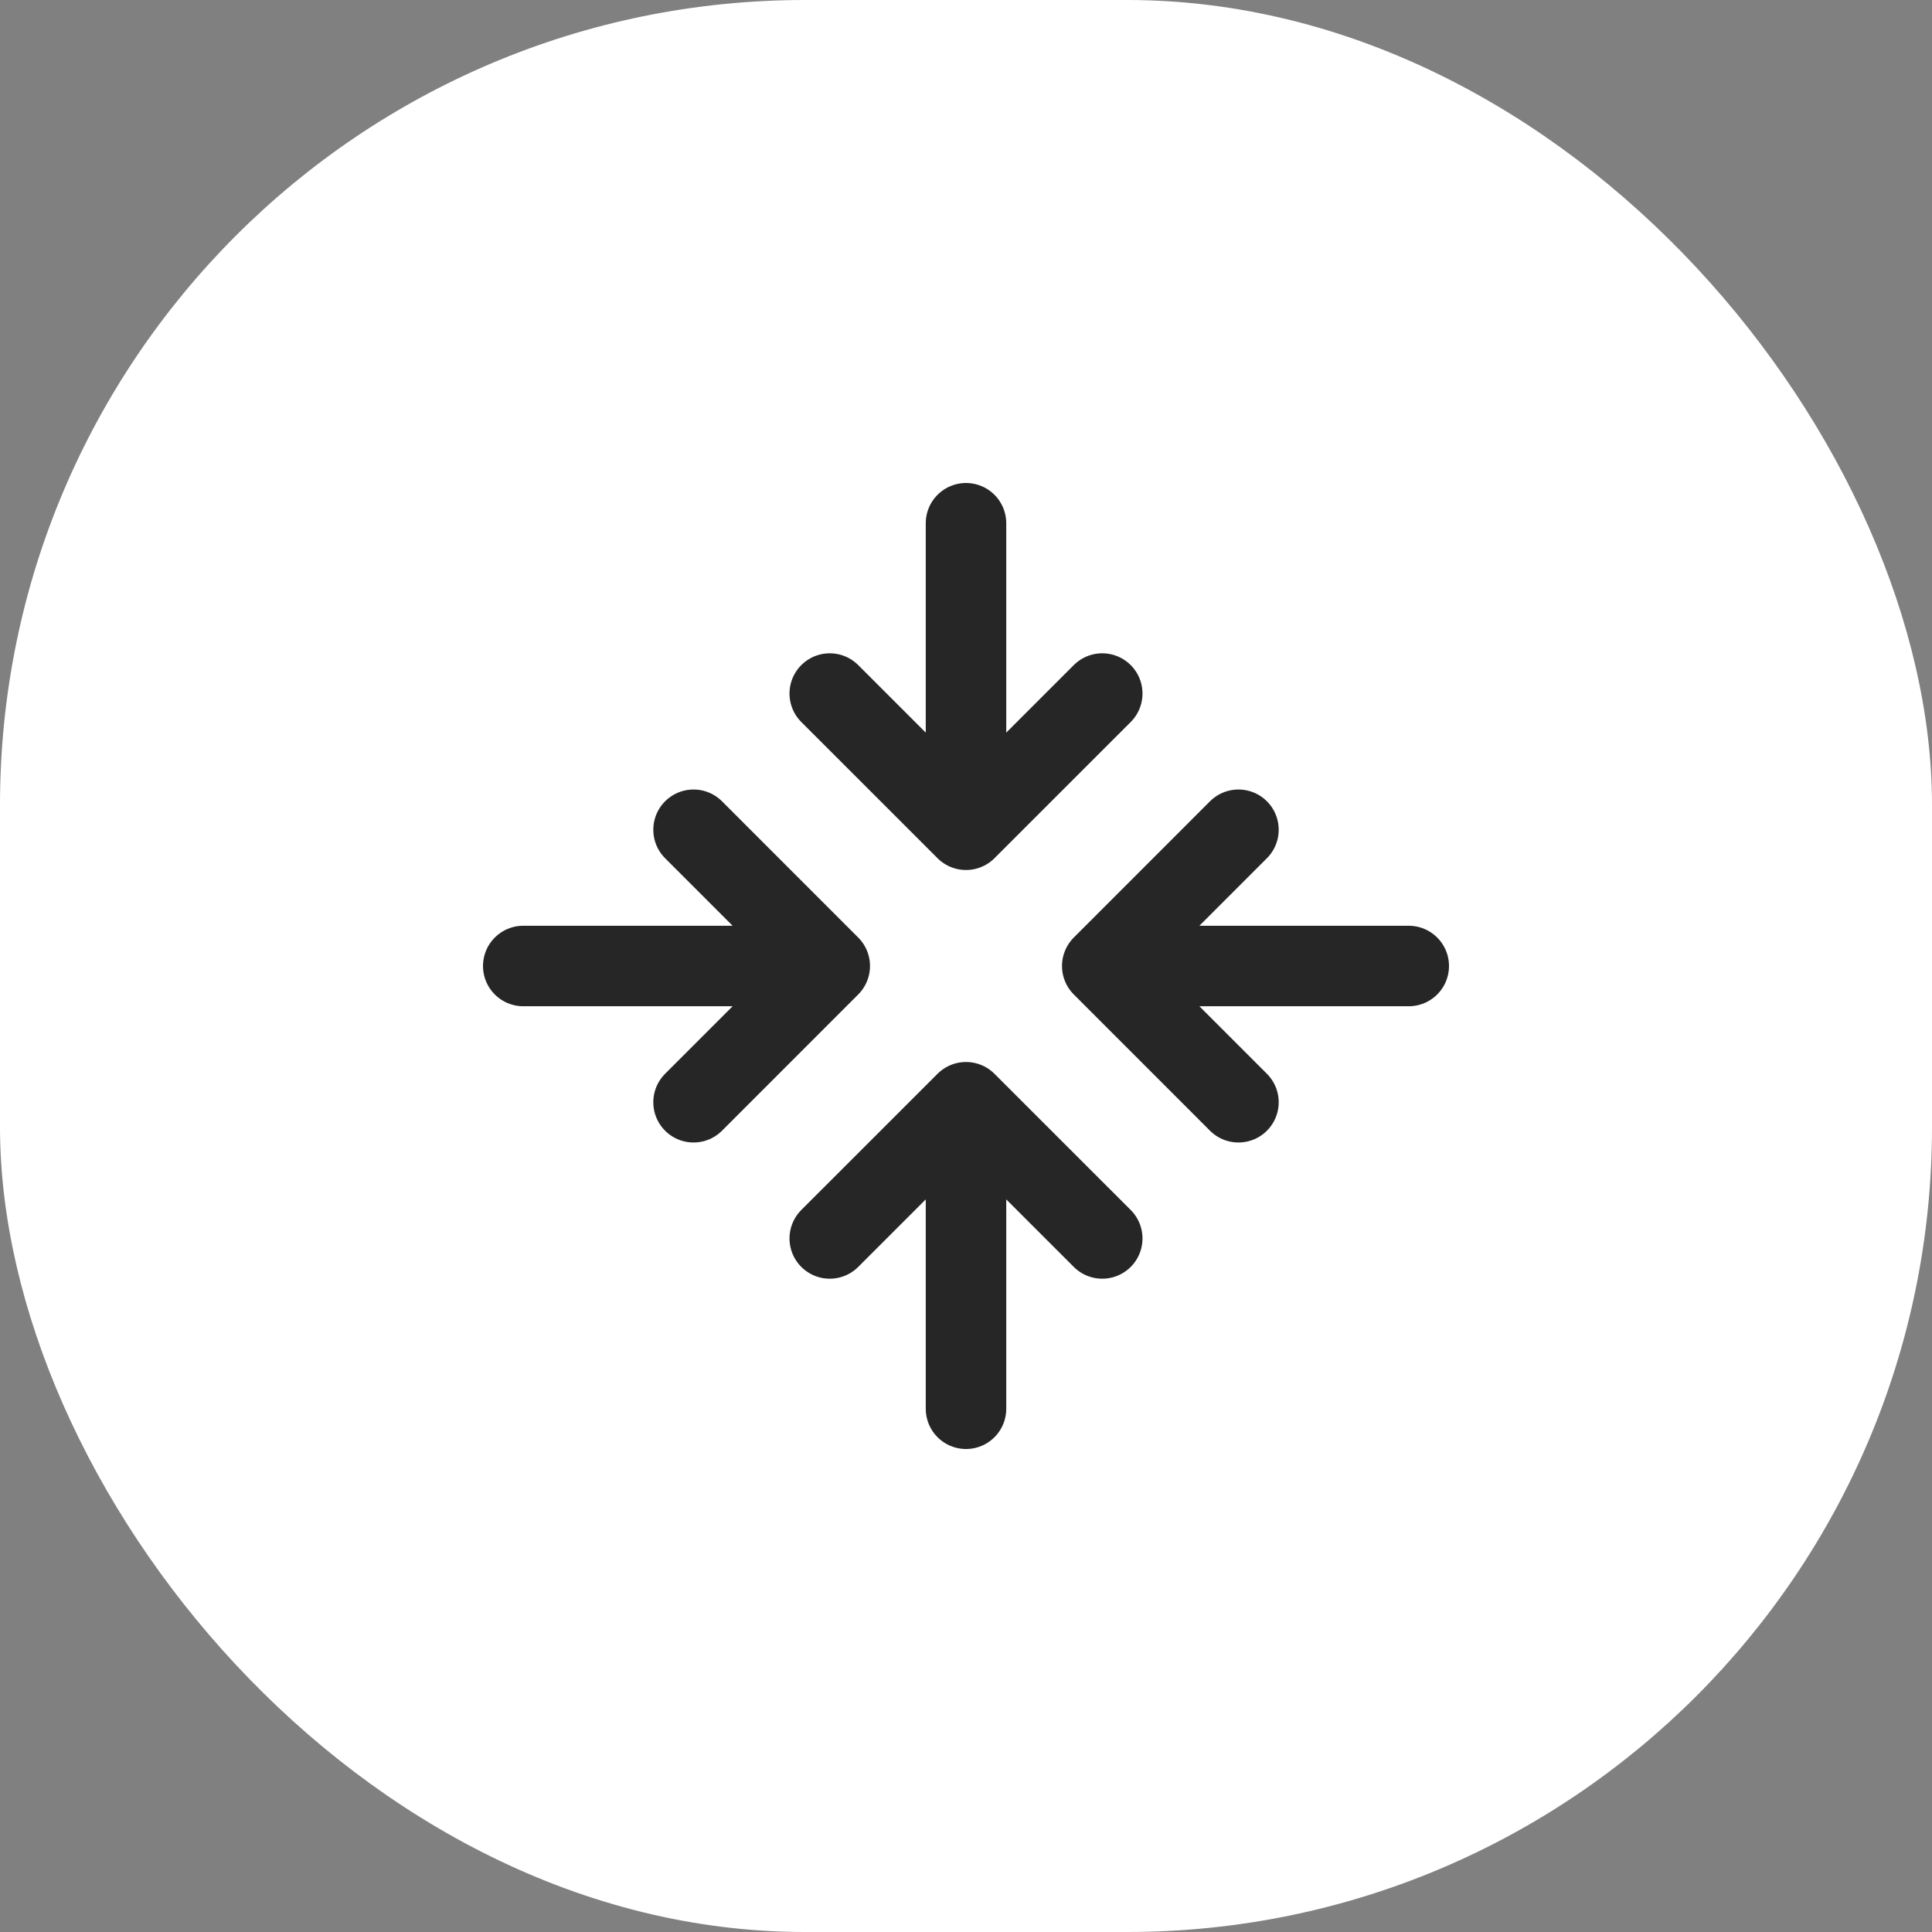 <svg width="48" height="48" viewBox="0 0 48 48" fill="none" xmlns="http://www.w3.org/2000/svg">
<rect x="0" y="0" width="48" height="48" fill="#808080" stroke="none"/>
<rect width="48" height="48" rx="20" fill="white"/>
<path d="M24 13V20.615M24 20.615L27.385 17.231M24 20.615L20.615 17.231M24 35V27.385M24 27.385L27.385 30.769M24 27.385L20.615 30.769M35 24H27.385M27.385 24L30.769 27.385M27.385 24L30.769 20.615M13 24H20.615M20.615 24L17.231 27.385M20.615 24L17.231 20.615" stroke="#262626" stroke-width="2" stroke-linecap="round" stroke-linejoin="round"/>
</svg>
